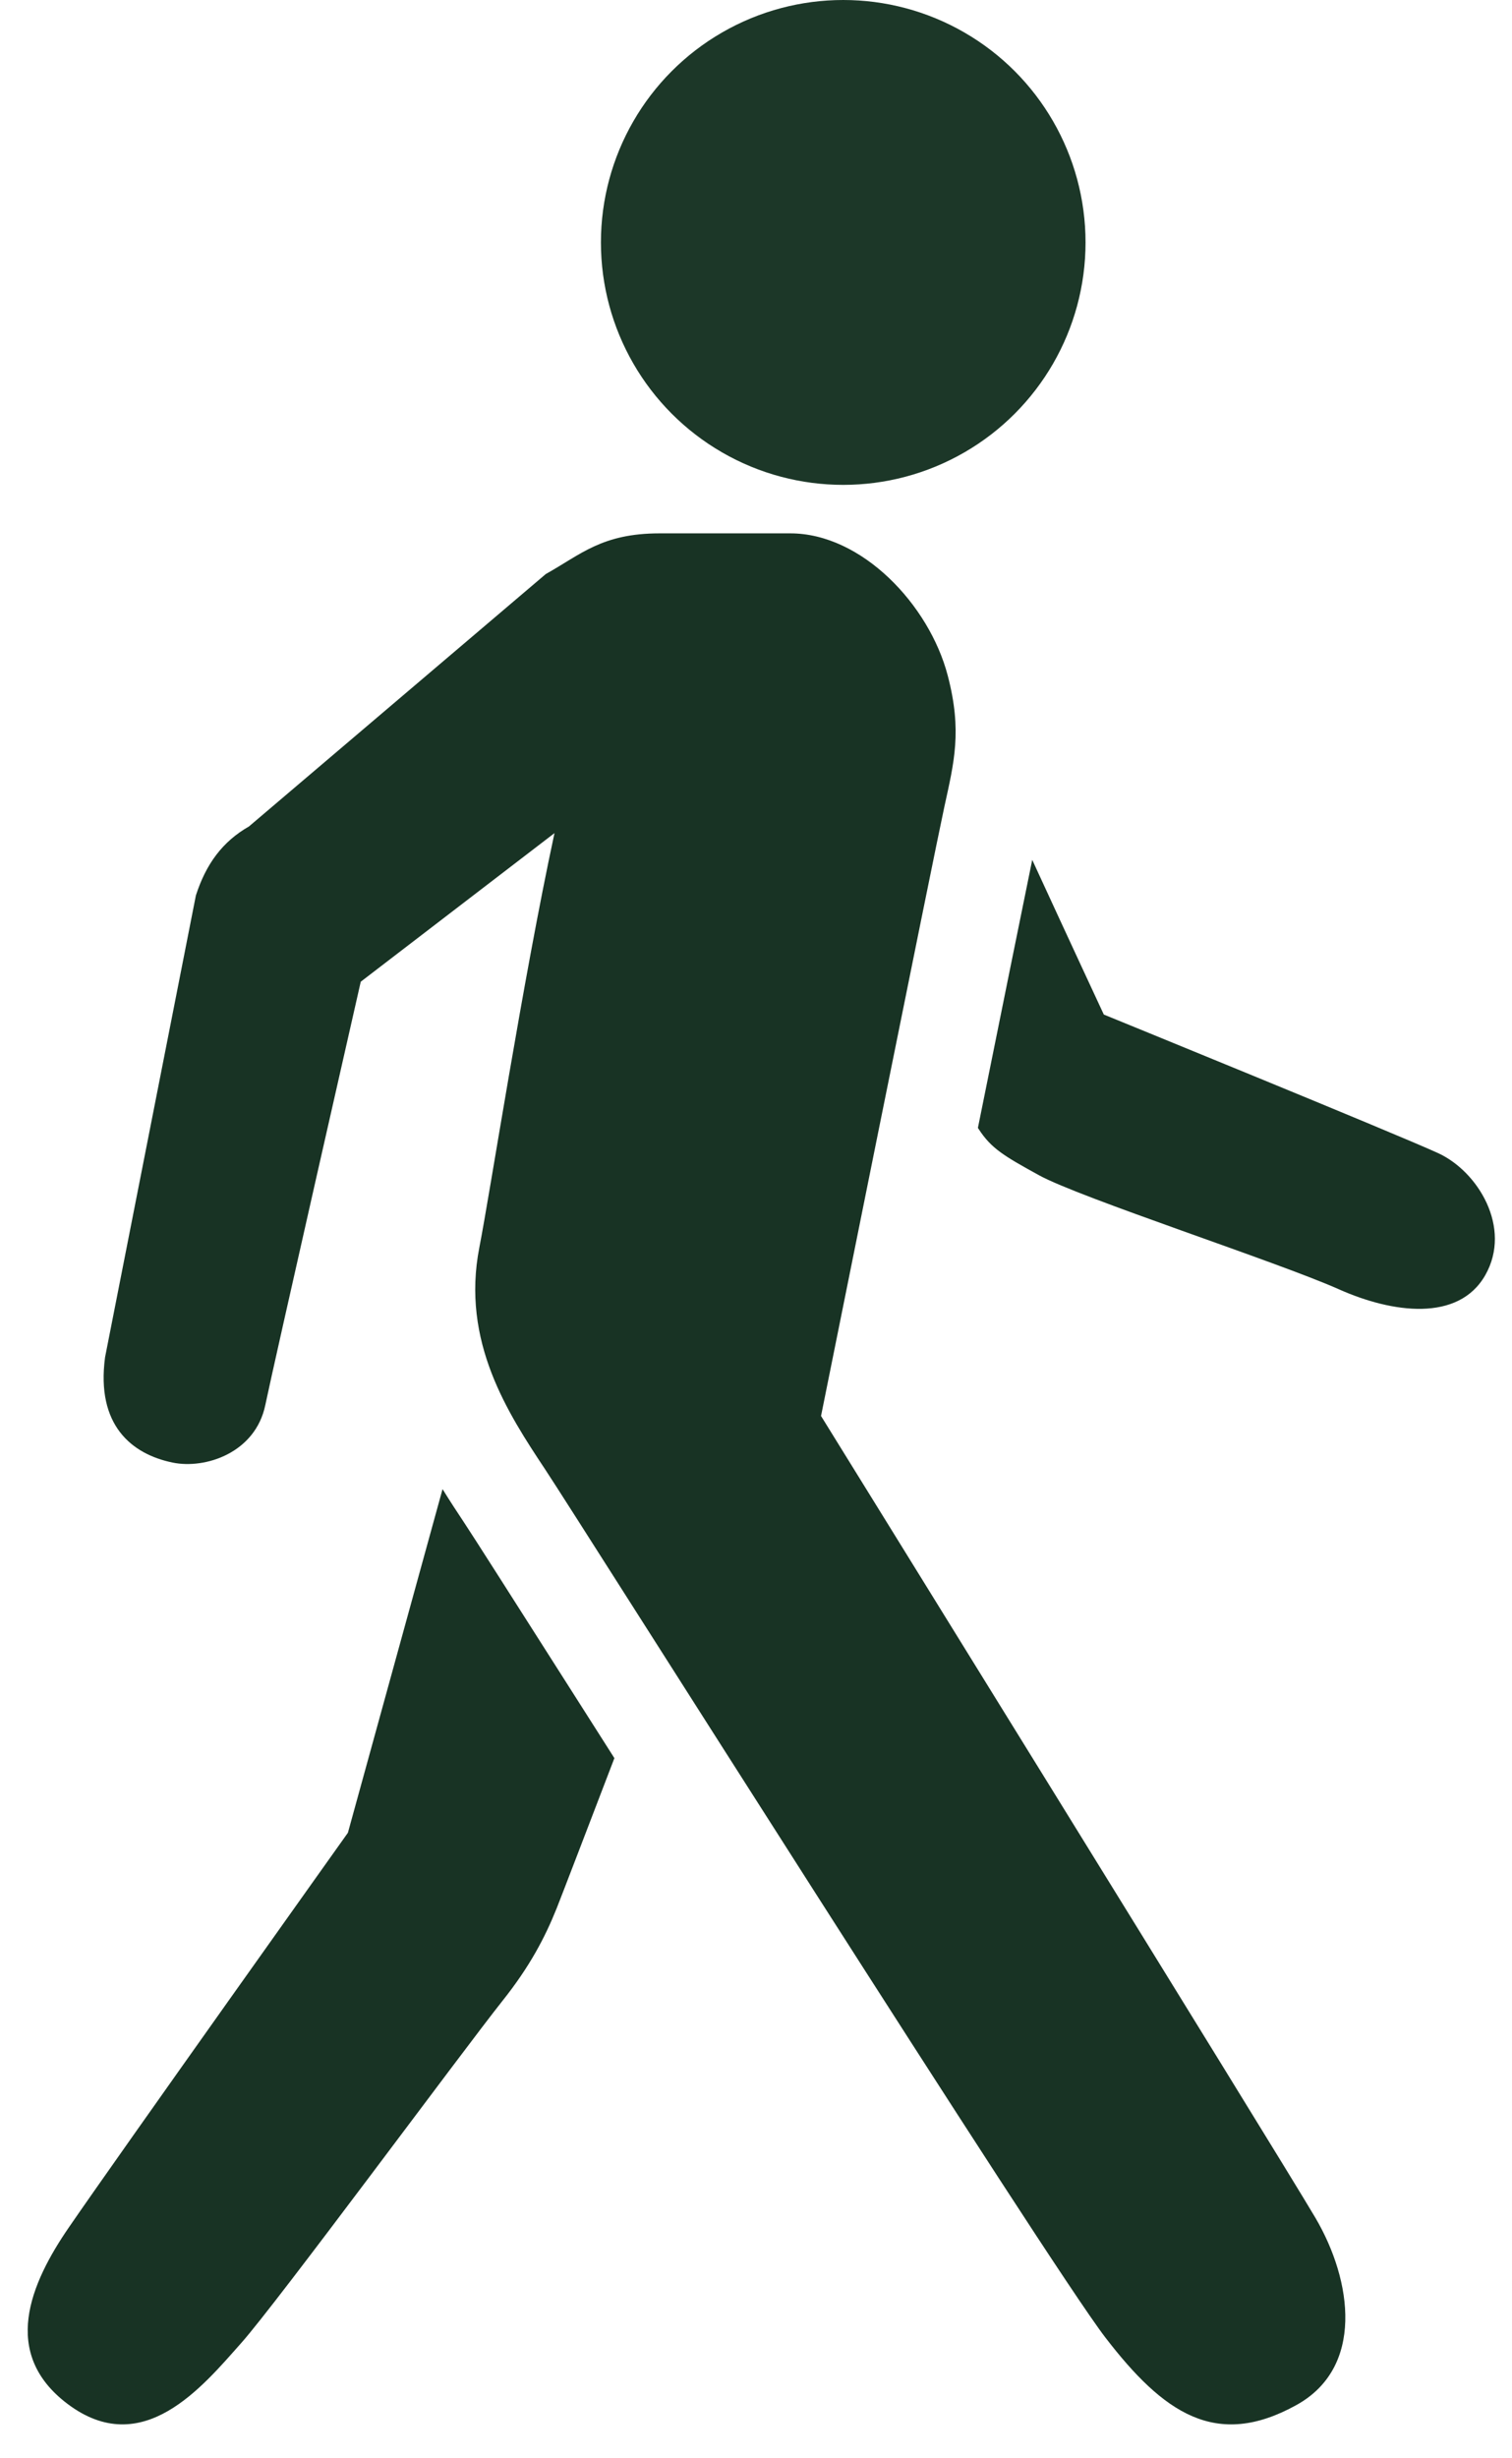 <?xml version="1.0" encoding="UTF-8" standalone="no"?><svg xmlns="http://www.w3.org/2000/svg" xmlns:xlink="http://www.w3.org/1999/xlink" fill="#183324" height="50.7" preserveAspectRatio="xMidYMid meet" version="1" viewBox="9.6 0.0 31.2 50.7" width="31.2" zoomAndPan="magnify"><g id="change1_1"><circle cx="27" cy="5" fill="inherit" opacity="0.98" r="5"/></g><g id="change1_2"><path d="M29.157,13.935C28.775,12.47,27.38,11,25.909,11c-0.544,0-2.11,0-2.698,0c-1.189,0-1.624,0.434-2.35,0.84l-6.124,5.205 c-0.543,0.311-0.884,0.769-1.095,1.423l-1.874,9.524c-0.188,1.404,0.551,1.998,1.392,2.172c0.681,0.141,1.712-0.203,1.915-1.188 c0.168-0.813,1.969-8.729,1.969-8.729l3.998-3.065c-0.658,3.055-1.328,7.407-1.55,8.542c-0.382,1.946,0.593,3.428,1.357,4.58 c0.7,1.055,10.369,16.357,11.561,17.906s2.278,2.315,3.944,1.39c1.393-0.772,1.16-2.55,0.388-3.862 c-0.774-1.313-10.2-16.535-10.2-16.535s2.344-11.646,2.545-12.565C29.288,15.718,29.456,15.078,29.157,13.935z" fill="inherit"/></g><g id="change1_3"><path d="M39.273,23.781c-0.901-0.412-6.896-2.857-6.896-2.857s-0.683-1.466-1.477-3.19c-0.22,1.071-0.653,3.213-1.121,5.528 c0.004,0.006,0.01,0.015,0.014,0.021c0.262,0.406,0.531,0.561,1.248,0.956c0.841,0.463,4.944,1.796,6.186,2.351 c1.102,0.492,2.471,0.681,3.023-0.294C40.803,25.32,40.099,24.159,39.273,23.781z" fill="inherit"/></g><g id="change1_4"><path d="M21.341,34.788c-1.106-1.737-1.98-3.11-2.159-3.379c-0.138-0.208-0.292-0.442-0.45-0.697l-1.953,7.087 c0,0-4.683,6.574-5.756,8.136c-0.805,1.17-1.41,2.601-0.031,3.642c1.547,1.167,2.784-0.353,3.586-1.255 c0.736-0.826,4.548-5.996,5.394-7.061c0.563-0.707,0.875-1.307,1.114-1.902c0.085-0.212,0.667-1.728,1.192-3.099 C21.967,35.771,21.655,35.28,21.341,34.788z" fill="inherit"/></g></svg>